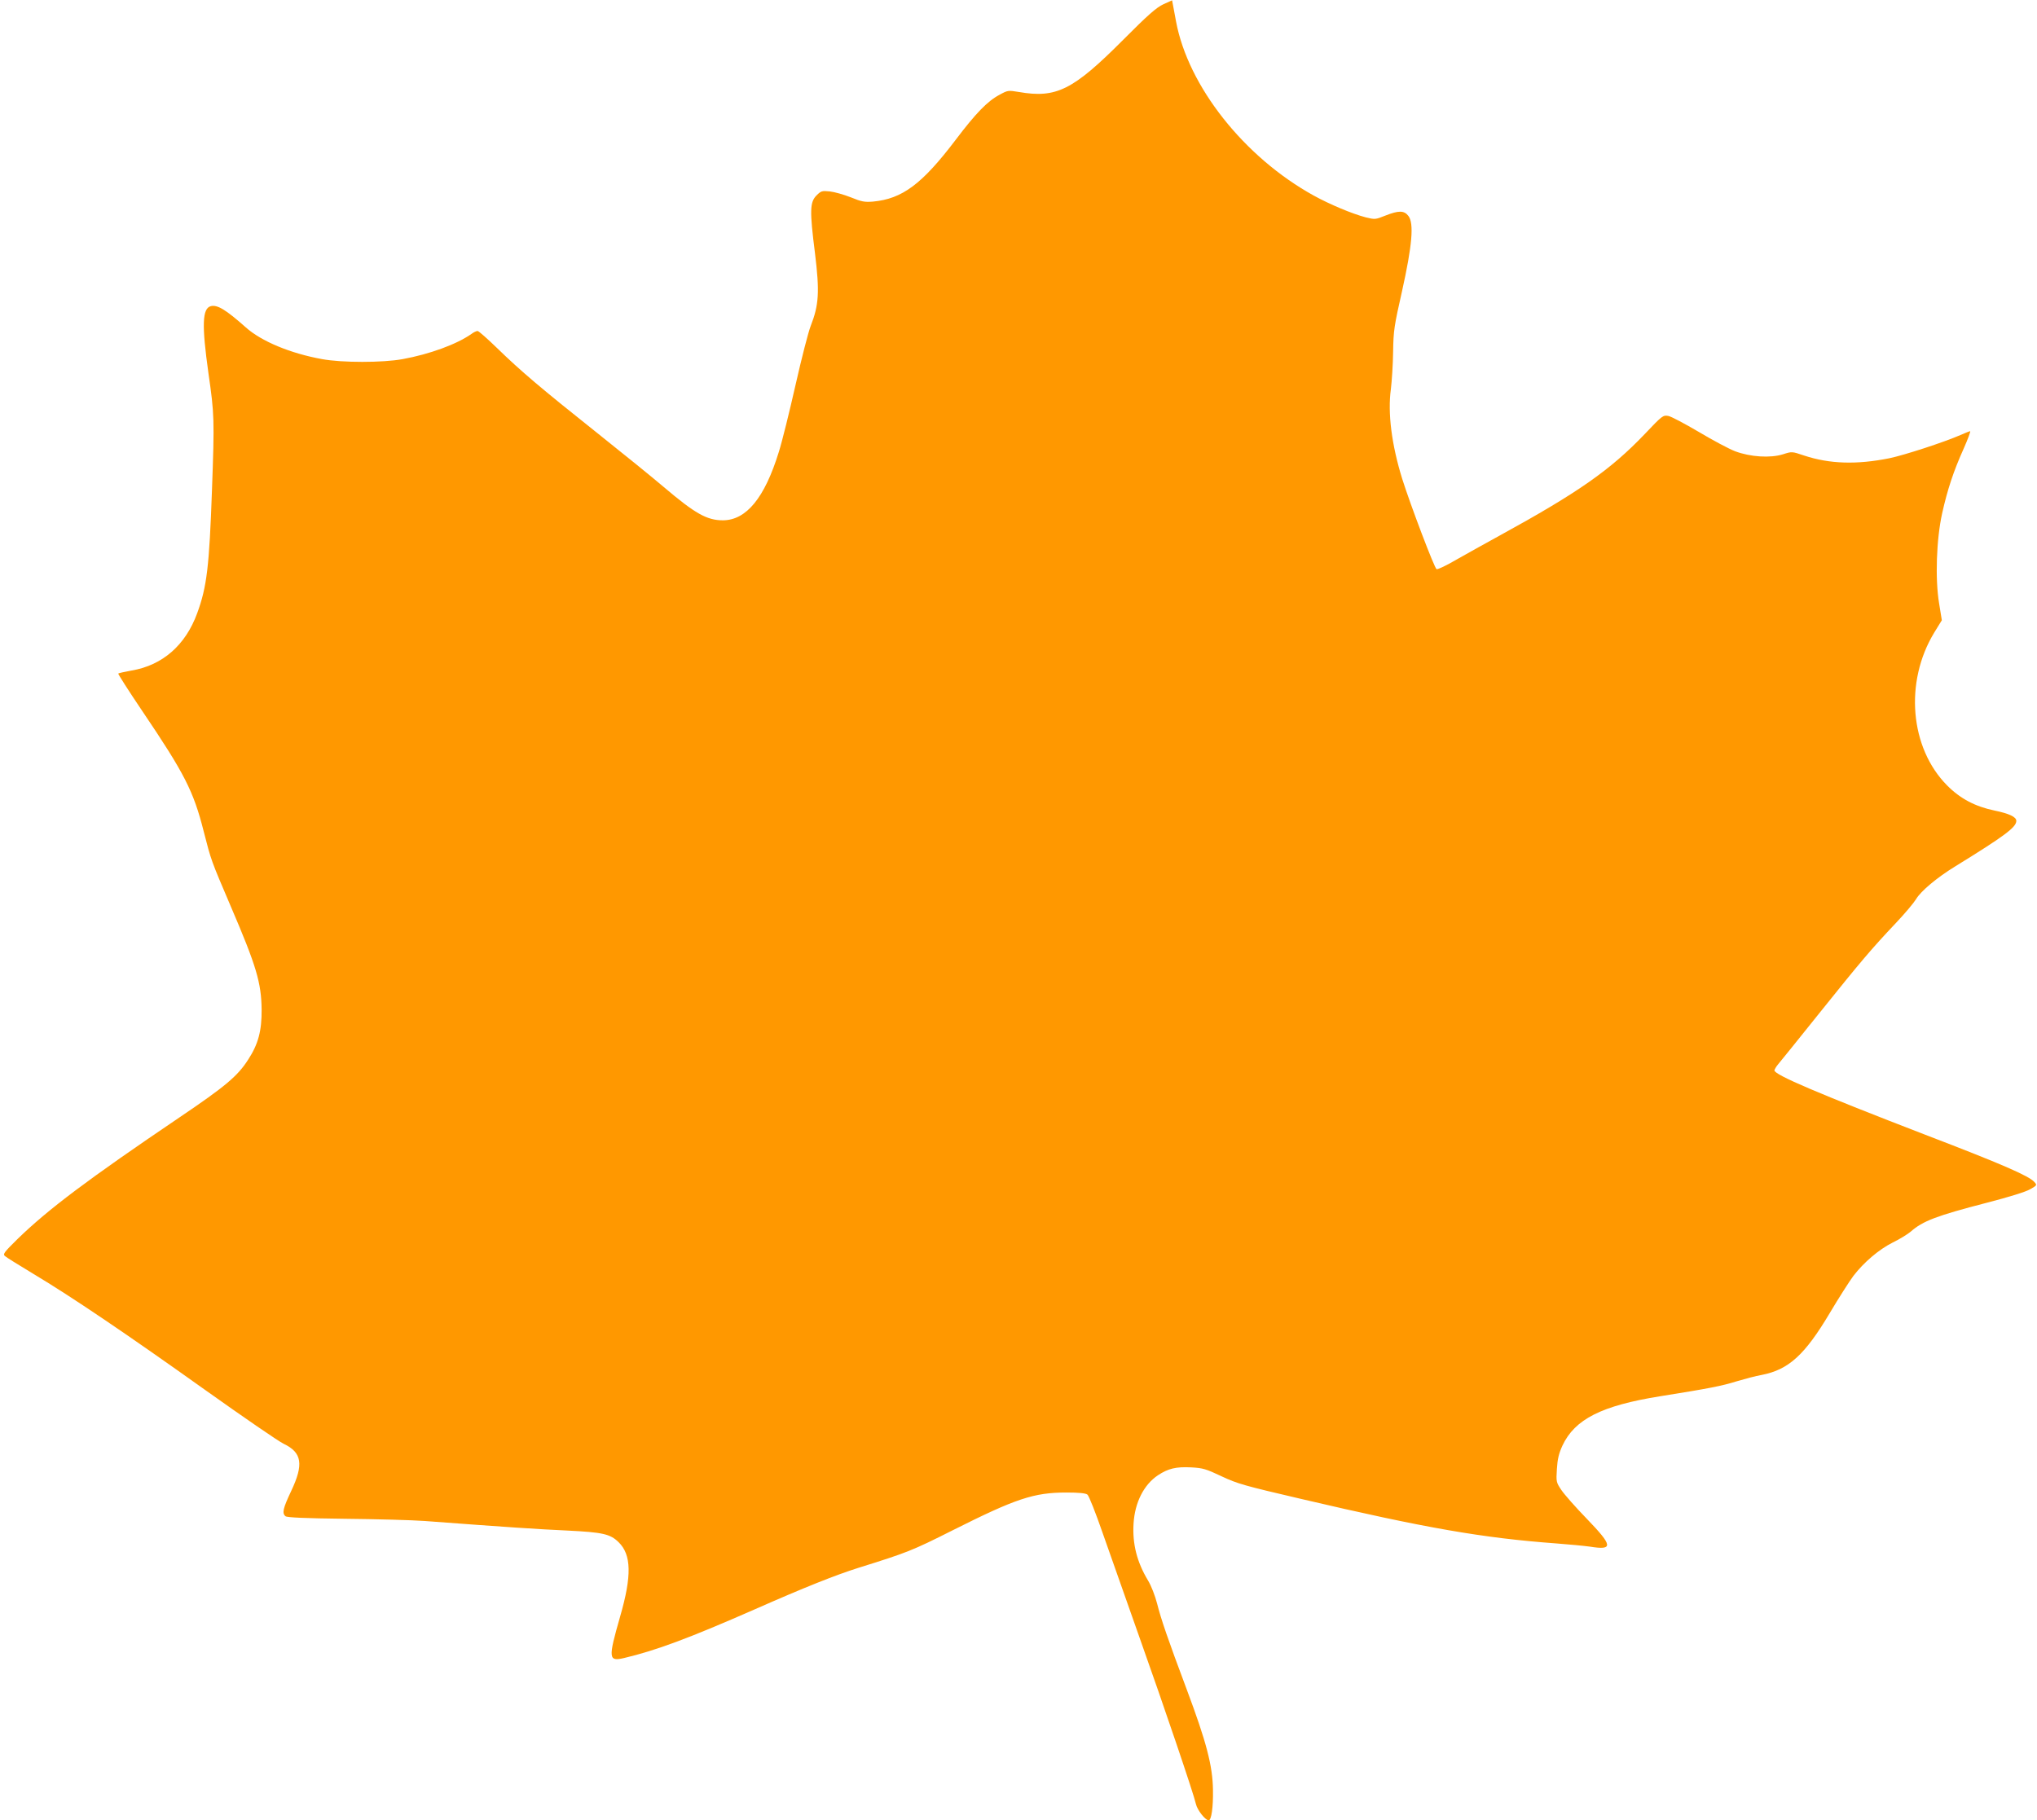 <?xml version="1.0" standalone="no"?>
<!DOCTYPE svg PUBLIC "-//W3C//DTD SVG 20010904//EN"
 "http://www.w3.org/TR/2001/REC-SVG-20010904/DTD/svg10.dtd">
<svg version="1.0" xmlns="http://www.w3.org/2000/svg"
 width="1280pt" height="1144pt" viewBox="0 0 1280 1144"
 preserveAspectRatio="xMidYMid meet">
<g transform="translate(0,1144) scale(0.1,-0.1)"
fill="#ff9800" stroke="none">
<path d="M7310 11413 c-43 -20 -97 -67 -252 -223 -315 -316 -420 -369 -656
-328 -67 11 -69 11 -122 -18 -75 -40 -148 -115 -275 -283 -211 -278 -335 -371
-520 -388 -52 -4 -71 -1 -139 27 -43 17 -103 34 -132 37 -49 5 -55 3 -83 -25
-42 -42 -44 -95 -10 -362 30 -245 25 -326 -27 -459 -14 -35 -57 -202 -95 -370
-38 -168 -85 -358 -105 -421 -89 -289 -204 -429 -351 -430 -101 0 -175 42
-373 210 -69 59 -258 212 -420 341 -352 280 -478 387 -626 531 -61 59 -116
108 -123 108 -7 0 -25 -8 -39 -19 -93 -65 -262 -127 -432 -158 -126 -23 -381
-23 -506 0 -199 36 -382 112 -480 200 -125 111 -178 143 -219 133 -54 -14 -58
-117 -15 -423 37 -256 38 -289 22 -733 -17 -480 -32 -608 -93 -774 -73 -200
-217 -327 -412 -360 -43 -8 -81 -16 -84 -19 -2 -3 65 -108 150 -234 267 -395
323 -505 387 -758 47 -183 44 -176 170 -471 161 -375 192 -480 194 -649 1
-133 -21 -217 -85 -315 -66 -103 -142 -167 -432 -363 -572 -387 -825 -577
-1017 -764 -82 -81 -93 -94 -80 -106 8 -8 89 -58 180 -113 239 -143 585 -377
1080 -730 239 -170 461 -323 493 -338 115 -55 126 -129 47 -296 -52 -110 -59
-140 -36 -159 10 -8 120 -13 372 -16 198 -2 424 -8 504 -14 518 -39 718 -52
895 -60 221 -11 269 -21 322 -73 81 -79 84 -211 9 -470 -75 -262 -73 -281 26
-258 199 47 407 124 821 306 313 138 506 215 652 261 304 95 336 107 590 235
398 200 511 238 716 238 77 0 121 -4 132 -13 9 -6 52 -115 96 -242 44 -126
148 -421 231 -655 153 -430 342 -987 355 -1048 8 -37 59 -102 80 -102 17 0 29
82 27 191 -2 152 -42 303 -164 629 -120 320 -163 446 -187 542 -13 50 -37 112
-57 145 -70 116 -99 231 -91 358 8 133 65 245 154 304 64 42 113 54 209 49 73
-4 93 -10 190 -56 100 -47 143 -59 499 -142 785 -184 1144 -246 1605 -280 80
-6 174 -15 210 -20 149 -24 146 4 -18 174 -71 73 -143 155 -161 182 -32 48
-33 51 -28 131 4 64 12 97 35 148 78 166 246 251 614 310 307 49 389 65 481
94 51 15 121 34 157 40 169 33 271 125 429 391 57 96 124 200 147 231 66 86
160 166 247 210 44 21 95 53 114 69 75 66 160 99 477 181 140 36 246 69 273
85 44 25 44 26 26 46 -34 38 -206 113 -684 296 -671 259 -949 377 -949 405 1
6 11 24 23 38 12 14 130 160 262 325 258 322 325 401 480 565 55 58 111 125
125 148 29 50 133 137 246 206 310 191 384 246 384 286 0 25 -45 46 -137 65
-121 25 -216 75 -298 158 -234 236 -269 650 -81 960 l48 78 -17 105 c-26 155
-17 405 19 567 33 148 71 264 135 406 27 61 45 110 41 110 -4 0 -32 -11 -61
-24 -103 -45 -351 -126 -447 -146 -205 -41 -375 -36 -535 17 -77 26 -77 26
-133 8 -80 -25 -205 -17 -301 19 -39 15 -142 70 -229 122 -87 51 -173 97 -191
100 -33 6 -38 2 -149 -115 -214 -224 -418 -367 -909 -636 -88 -48 -211 -117
-273 -152 -61 -36 -118 -63 -125 -60 -13 5 -164 403 -216 568 -66 213 -92 413
-71 564 6 50 13 155 14 235 2 134 7 163 56 380 64 288 76 427 40 473 -27 35
-61 35 -145 2 -62 -25 -65 -25 -123 -11 -87 23 -225 81 -327 137 -438 242
-789 687 -865 1094 -7 39 -16 84 -19 102 l-6 31 -55 -25z"/>
</g>
</svg>
